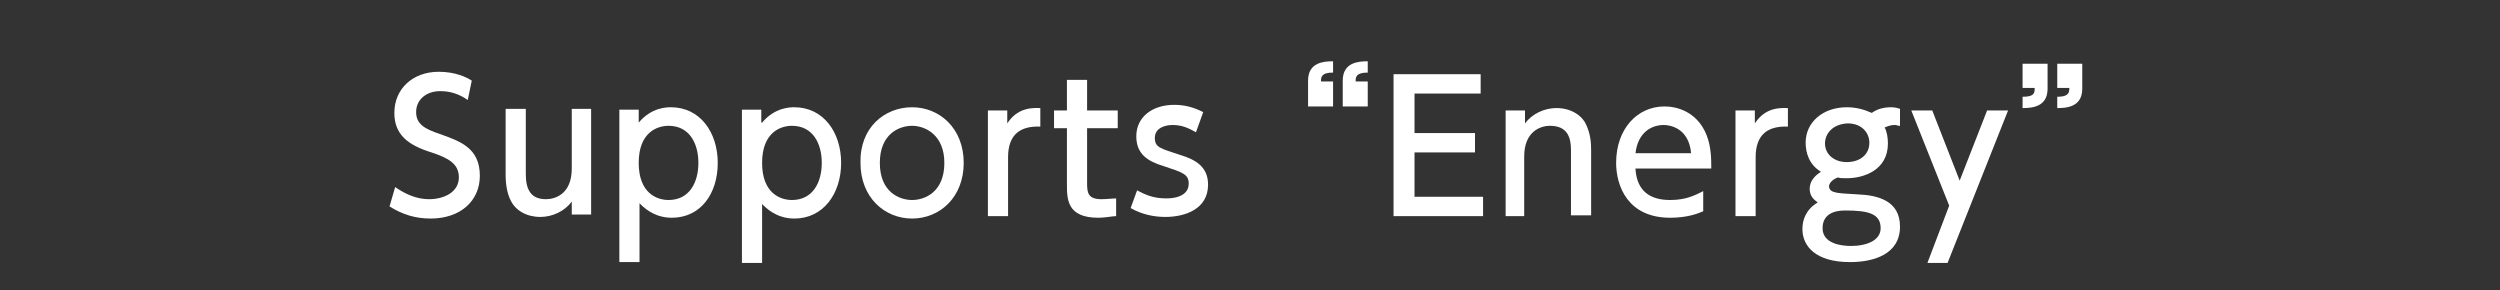 <?xml version="1.0" encoding="utf-8"?>
<!-- Generator: Adobe Illustrator 21.1.0, SVG Export Plug-In . SVG Version: 6.00 Build 0)  -->
<!DOCTYPE svg PUBLIC "-//W3C//DTD SVG 1.1//EN" "http://www.w3.org/Graphics/SVG/1.1/DTD/svg11.dtd">
<svg version="1.1" id="レイヤー_1" xmlns="http://www.w3.org/2000/svg" xmlns:xlink="http://www.w3.org/1999/xlink" x="0px"
	 y="0px" viewBox="0 0 310 36" style="enable-background:new 0 0 310 36;" xml:space="preserve">
<rect x="0" y="0" width="310" height="36" fill="#333333" stroke="none"/>
<g>
	<g>
		<path style="fill:#FFFFFF;" d="M58,12.4c-1-0.7-2.1-1.1-3.4-1.1c-1.8,0-3,1.1-3,2.6c0,1.5,1.1,2.1,2.9,2.7c2.5,0.9,5,1.7,5,5.2
			c0,3.1-2.4,5.3-6.1,5.3c-1.9,0-3.5-0.5-5.1-1.5l0.7-2.4c1.3,0.9,2.7,1.5,4.2,1.5c1.9,0,3.7-0.9,3.7-2.7c0-1.7-1.3-2.4-3.4-3.1
			c-2.9-0.9-4.6-2.2-4.6-4.9c0-3,2.3-5.1,5.5-5.1c2.1,0,3.5,0.7,4.1,1.1L58,12.4z"/>
		<path style="fill:#FFFFFF;" d="M73.3,13.6v13h-2.4v-1.6c-0.9,1.2-2.4,1.9-3.9,1.9c-1.7,0-3.1-0.8-3.7-2.1
			c-0.4-0.8-0.6-1.9-0.6-3.1v-8.2h2.5v8.1c0,2,0.7,3.1,2.5,3.1c1.1,0,3.2-0.6,3.2-3.8v-7.4H73.3z"/>
		<path style="fill:#FFFFFF;" d="M79.2,15.2c1.6-1.9,3.5-1.9,4-1.9c3.6,0,5.8,3.1,5.8,6.9S86.9,27,83.3,27c-2.3,0-3.6-1.4-4-1.8v7.3
			h-2.5V13.6h2.4V15.2z M82.9,24.8c2.6,0,3.7-2.2,3.7-4.6s-1.1-4.6-3.7-4.6c-1.4,0-3.7,0.8-3.7,4.6S81.5,24.8,82.9,24.8z"/>
		<path style="fill:#FFFFFF;" d="M94.5,15.2c1.6-1.9,3.5-1.9,4-1.9c3.6,0,5.8,3.1,5.8,6.9s-2.2,6.9-5.8,6.9c-2.3,0-3.6-1.4-4-1.8
			v7.3H92V13.6h2.4V15.2z M98.2,24.8c2.6,0,3.7-2.2,3.7-4.6s-1.1-4.6-3.7-4.6c-1.4,0-3.7,0.8-3.7,4.6S96.8,24.8,98.2,24.8z"/>
		<path style="fill:#FFFFFF;" d="M113.1,13.3c3.4,0,6.4,2.6,6.4,6.9c0,4.3-3,6.9-6.4,6.9c-3.4,0-6.4-2.6-6.4-6.9
			C106.6,15.8,109.7,13.3,113.1,13.3z M113.1,24.8c1.6,0,4-1,4-4.6c0-3.5-2.4-4.6-4-4.6c-1.6,0-4,1-4,4.6S111.5,24.8,113.1,24.8z"/>
		<path style="fill:#FFFFFF;" d="M122.5,26.7v-13h2.4v1.6c1-1.5,2.3-2,4.1-1.9v2.3c-2.4-0.1-4,0.9-4,3.8v7.3H122.5z"/>
		<path style="fill:#FFFFFF;" d="M132.3,9.9h2.5v3.8h3.8v2.2h-3.8v6.8c0,1.2,0.1,2,1.8,2c0.6,0,1.4-0.1,1.8-0.1v2.2
			c-0.5,0-1.3,0.2-2.2,0.2c-3.9,0-3.9-2.3-3.9-4.2v-6.9h-1.6v-2.2h1.6V9.9z"/>
		<path style="fill:#FFFFFF;" d="M148.3,16.4c-0.9-0.5-1.7-0.9-2.9-0.9c-1,0-2.2,0.4-2.2,1.6c0,1.2,0.7,1.3,3.1,2.1
			c2,0.6,3.5,1.5,3.5,3.7c0,3-2.8,4-5.3,4c-1.4,0-2.9-0.3-4.3-1.1l0.8-2.2c1.1,0.6,2.1,1,3.6,1c2.1,0,2.8-0.9,2.8-1.8
			c0-1.2-0.7-1.4-3.1-2.2c-2-0.6-3.4-1.5-3.4-3.7c0-2.4,2-3.9,4.7-3.9c1.3,0,2.4,0.3,3.6,0.9L148.3,16.4z"/>
		<path style="fill:#FFFFFF;" d="M162.2,13.1V10c0-2.3,2-2.4,3.1-2.4v1.4c-1.4,0-1.5,0.5-1.5,1.1h1.5v3.1H162.2z M166.5,13.1V10
			c0-2.3,2-2.4,3.1-2.4v1.4c-1.5,0-1.5,0.6-1.5,1.1h1.5v3.1H166.5z"/>
		<path style="fill:#FFFFFF;" d="M182.9,16.5v2.4h-7.5v5.5h8.5v2.4h-11.1V9.2h10.8v2.4h-8.2v4.9H182.9z"/>
		<path style="fill:#FFFFFF;" d="M186.7,26.7v-13h2.4v1.6c0.9-1.2,2.4-1.9,3.9-1.9c2,0,3.3,1.1,3.7,2.1c0.5,1.1,0.6,2.1,0.6,3.1v8.1
			h-2.5v-8.1c0-1.5-0.4-3-2.6-3c-1.3,0-3.2,0.8-3.2,3.8v7.4H186.7z"/>
		<path style="fill:#FFFFFF;" d="M202.8,21c0.2,2.7,1.8,3.8,4.3,3.8c2,0,3.1-0.6,4.1-1.1v2.5c-0.7,0.3-2,0.8-4.1,0.8
			c-5.3,0-6.7-4-6.7-6.8c0-4.2,2.6-7,6-7c1.5,0,4,0.6,5.2,3.5c0.6,1.5,0.6,3.1,0.6,4.2H202.8z M209.7,19c-0.3-3.2-2.7-3.5-3.4-3.5
			c-1.5,0-3.2,0.9-3.5,3.5H209.7z"/>
		<path style="fill:#FFFFFF;" d="M215.2,26.7v-13h2.4v1.6c1-1.5,2.3-2,4.1-1.9v2.3c-2.4-0.1-4,0.9-4,3.8v7.3H215.2z"/>
		<path style="fill:#FFFFFF;" d="M235.5,15.6c-0.2,0-0.3-0.1-0.5-0.1c-0.7,0-1,0.2-1.3,0.3c0.3,0.6,0.4,1.3,0.4,2
			c0,3.3-3,4.3-5.1,4.3c-0.5,0-0.9,0-1.1-0.1c-0.8,0.3-1.1,0.8-1.1,1.1c0,0.3,0.2,0.6,0.6,0.7c0.6,0.2,1.4,0.2,2.9,0.3
			c2.6,0.1,5.3,0.8,5.3,4c0,3.4-3.2,4.4-6.2,4.4c-4.3,0-5.9-2-5.9-4.1c0-1.1,0.4-2.4,1.9-3.3c-0.4-0.3-1-0.7-1-1.7
			c0-0.9,0.6-1.6,1.4-2.1c-1.5-0.9-1.9-2.4-1.9-3.6c0-2.6,2.2-4.4,5.1-4.4c1.2,0,2.2,0.3,3.1,0.7c0.7-0.5,1.5-0.7,2.4-0.7
			c0.5,0,0.8,0.1,1.1,0.2V15.6z M228.8,26.1c-1.3,0-2.8,0.4-2.8,2.2c0,1.9,2.3,2.2,3.5,2.2c2,0,3.7-0.7,3.7-2.2
			C233.2,26.5,231.7,26.1,228.8,26.1z M226.3,17.8c0,1.3,1.1,2.3,2.7,2.3c1.6,0,2.8-0.9,2.8-2.4c0-1.2-0.9-2.4-2.7-2.4
			C227.2,15.4,226.3,16.6,226.3,17.8z"/>
		<path style="fill:#FFFFFF;" d="M241.7,25.5l-4.7-11.8h2.6l3.4,8.7l3.4-8.7h2.6l-7.5,18.9h-2.5L241.7,25.5z"/>
		<path style="fill:#FFFFFF;" d="M253.9,7.9V11c0,2.3-2,2.4-3.1,2.4v-1.4c1.5,0,1.5-0.5,1.5-1.1h-1.5V7.9H253.9z M258.2,7.9V11
			c0,2.3-2,2.4-3.1,2.4v-1.4c1.4,0,1.5-0.5,1.5-1.1h-1.5V7.9H258.2z"/>
	</g>
</g>
</svg>
